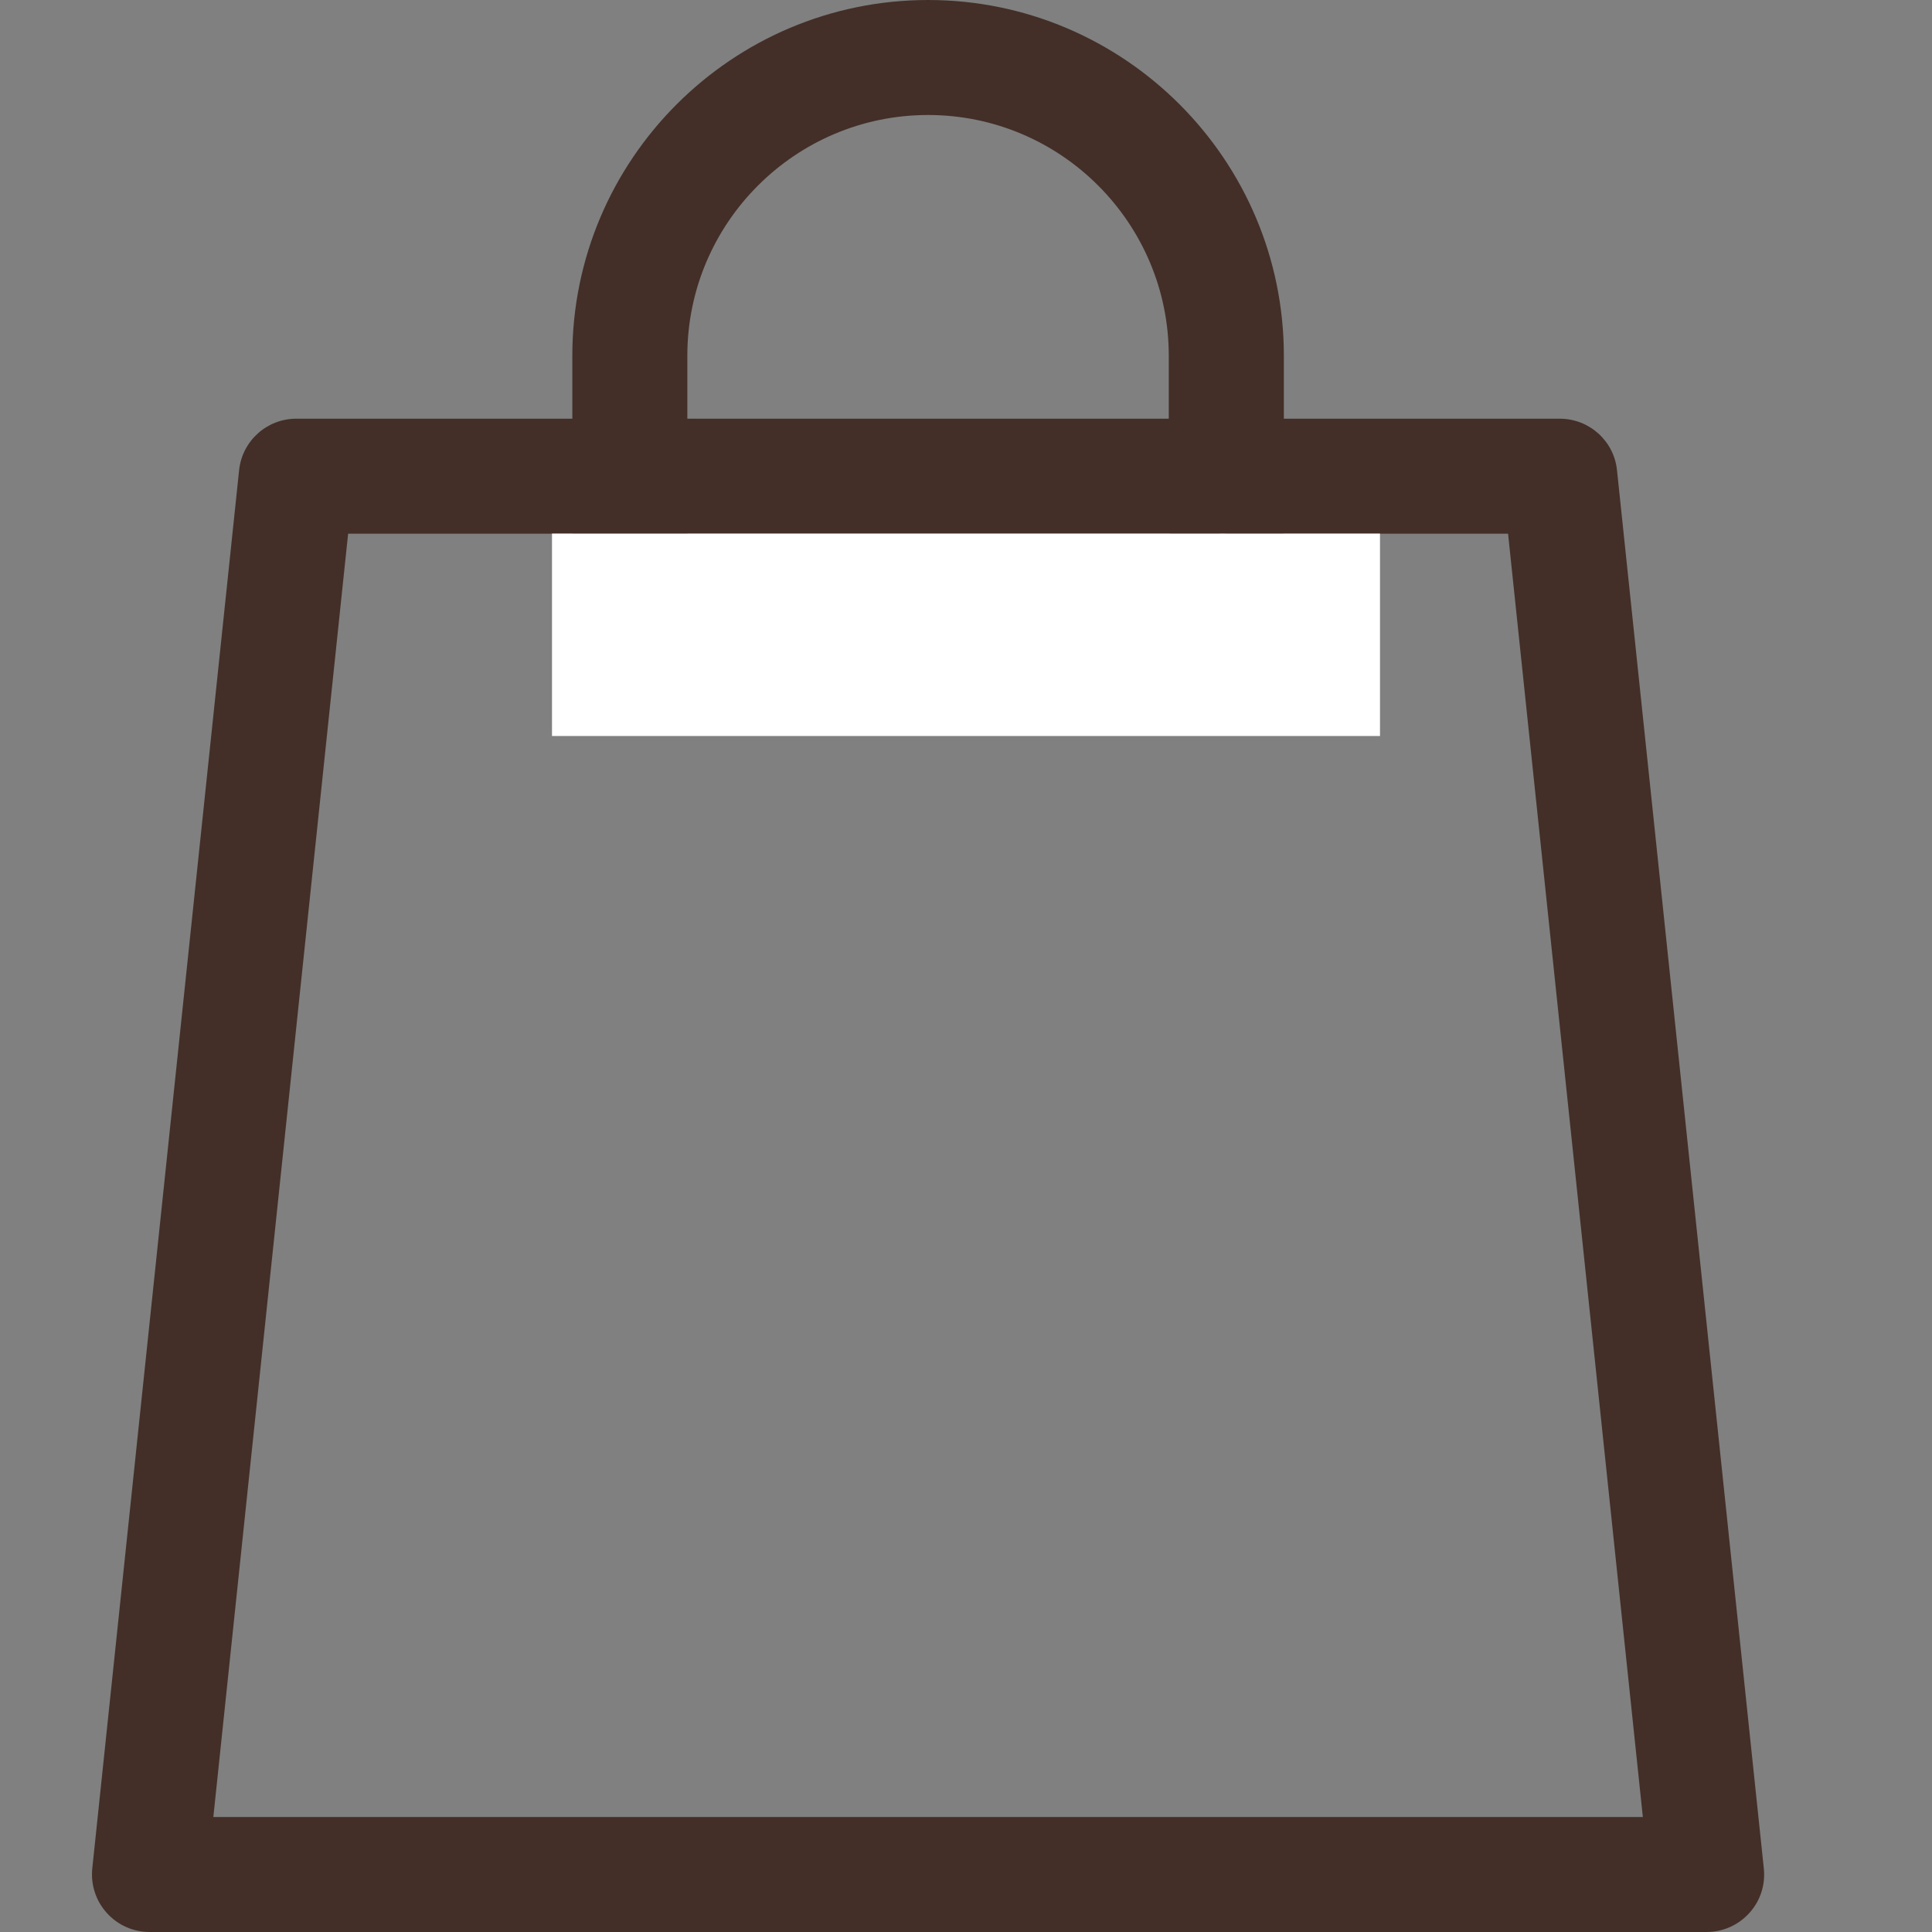 <?xml version="1.0" encoding="UTF-8"?> <svg xmlns="http://www.w3.org/2000/svg" width="21" height="21" viewBox="0 0 21 21" fill="none"><rect x="0" y="0" width="21" height="21" fill="#808080" stroke="none"/> <path d="M19.172 20.31L17.576 5.11C17.543 4.792 17.274 4.551 16.954 4.551H13.955V3.867C13.955 1.735 12.22 0 10.088 0C7.956 0 6.221 1.735 6.221 3.867V4.551H3.221C2.901 4.551 2.633 4.792 2.599 5.11L1.003 20.31C0.985 20.486 1.042 20.662 1.161 20.793C1.279 20.925 1.448 21 1.625 21H18.55C18.728 21 18.896 20.925 19.015 20.793C19.134 20.662 19.191 20.486 19.172 20.31ZM7.471 3.867C7.471 2.424 8.645 1.25 10.088 1.25C11.531 1.25 12.704 2.424 12.704 3.867V4.551H7.471V3.867ZM2.319 19.75L3.784 5.801H6.221V7.178C6.221 7.523 6.501 7.803 6.846 7.803C7.191 7.803 7.471 7.523 7.471 7.178V5.801H12.704L14.003 6C14.003 6.345 12.945 5.801 13.29 5.801C13.636 5.801 13.565 6.345 13.565 6L13.955 5.801H16.392L17.857 19.75H2.319Z" fill="#432F28"></path> <rect x="6" y="5.8" width="9" height="2.2" fill="white"></rect> </svg> 